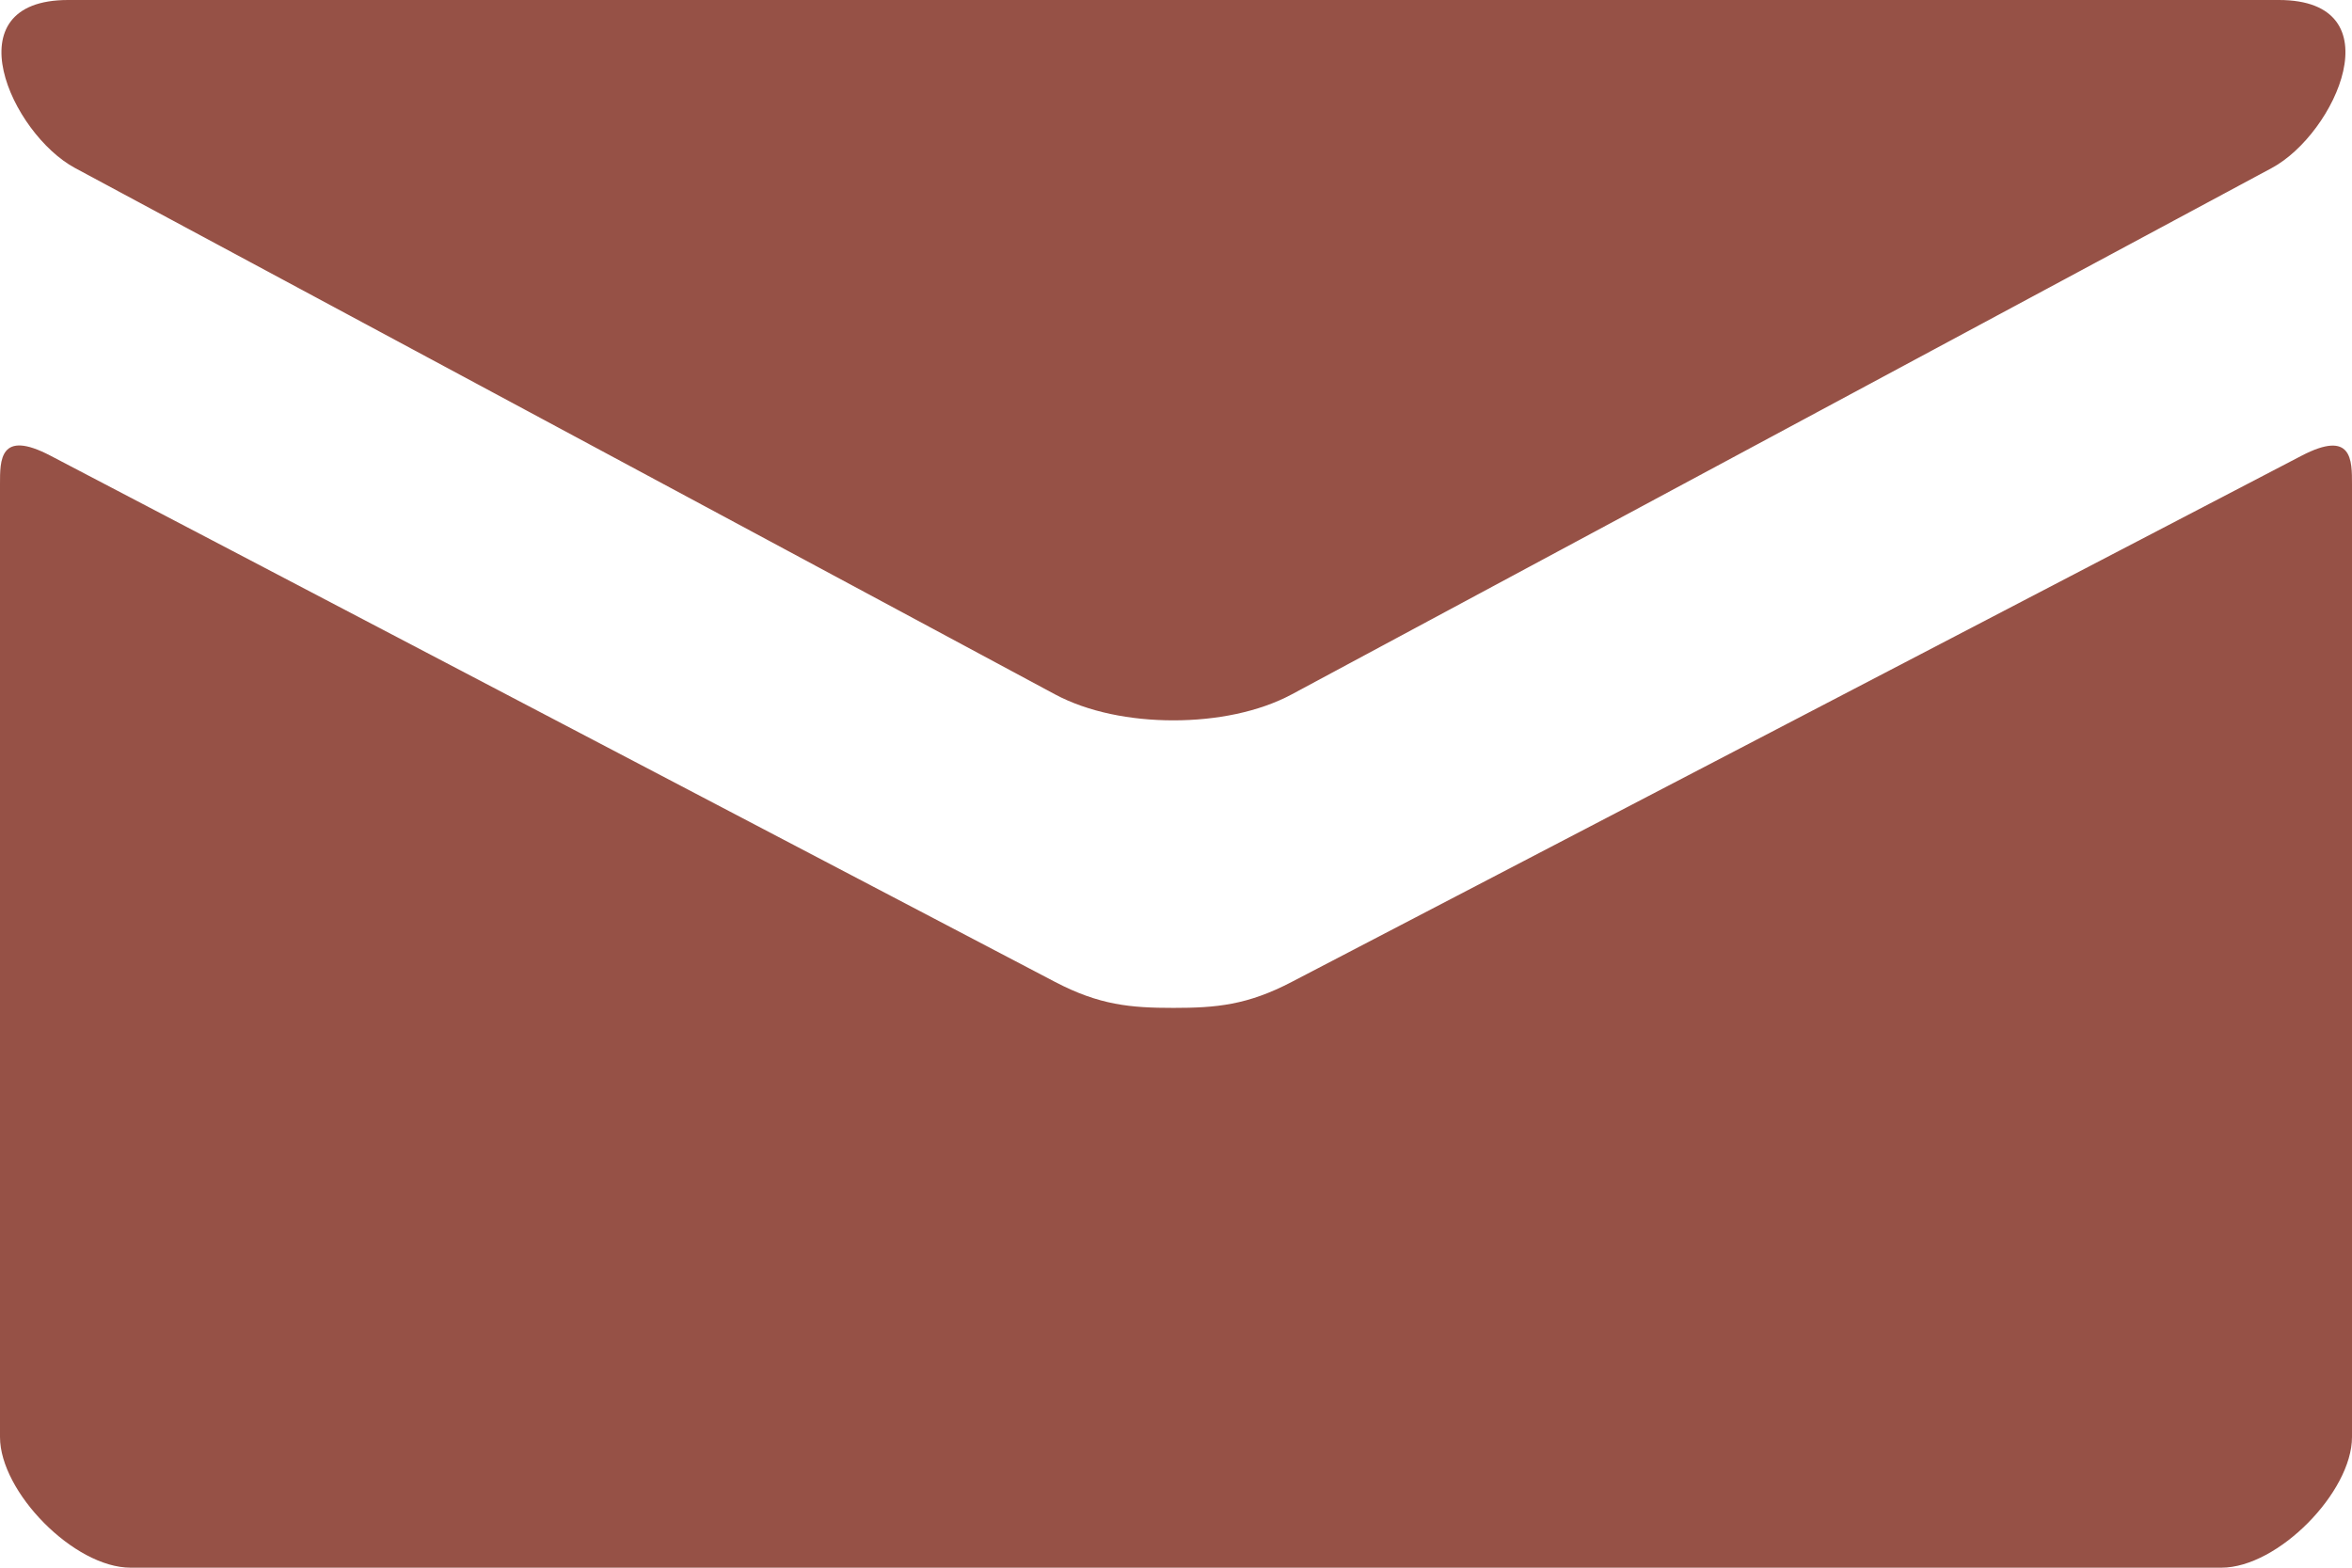 <?xml version="1.0" encoding="utf-8"?>
<svg width="18px" height="12px" viewbox="0 0 18 12" version="1.1" xmlns:xlink="http://www.w3.org/1999/xlink" xmlns="http://www.w3.org/2000/svg">
  <path d="M0.574 1.286C1.062 1.548 7.822 5.18 8.074 5.315C8.326 5.45 8.652 5.514 8.98 5.514C9.308 5.514 9.634 5.45 9.886 5.315C10.138 5.18 16.898 1.548 17.386 1.286C17.875 1.023 18.337 0 17.44 0L0.521 0C-0.376 0 0.086 1.023 0.574 1.286ZM17.613 3.489C17.058 3.778 10.226 7.338 9.886 7.516C9.546 7.694 9.308 7.715 8.98 7.715C8.652 7.715 8.414 7.694 8.074 7.516C7.734 7.338 0.941 3.777 0.386 3.488C-0.004 3.284 8.20366e-07 3.523 8.20366e-07 3.707C8.20366e-07 3.891 8.20366e-07 11 8.20366e-07 11C8.20366e-07 11.42 0.566 12 1 12L17 12C17.434 12 18 11.42 18 11C18 11 18 3.892 18 3.708C18 3.524 18.004 3.285 17.613 3.489Z" id="Shape-envelope" fill="#965146" stroke="none" />
</svg>